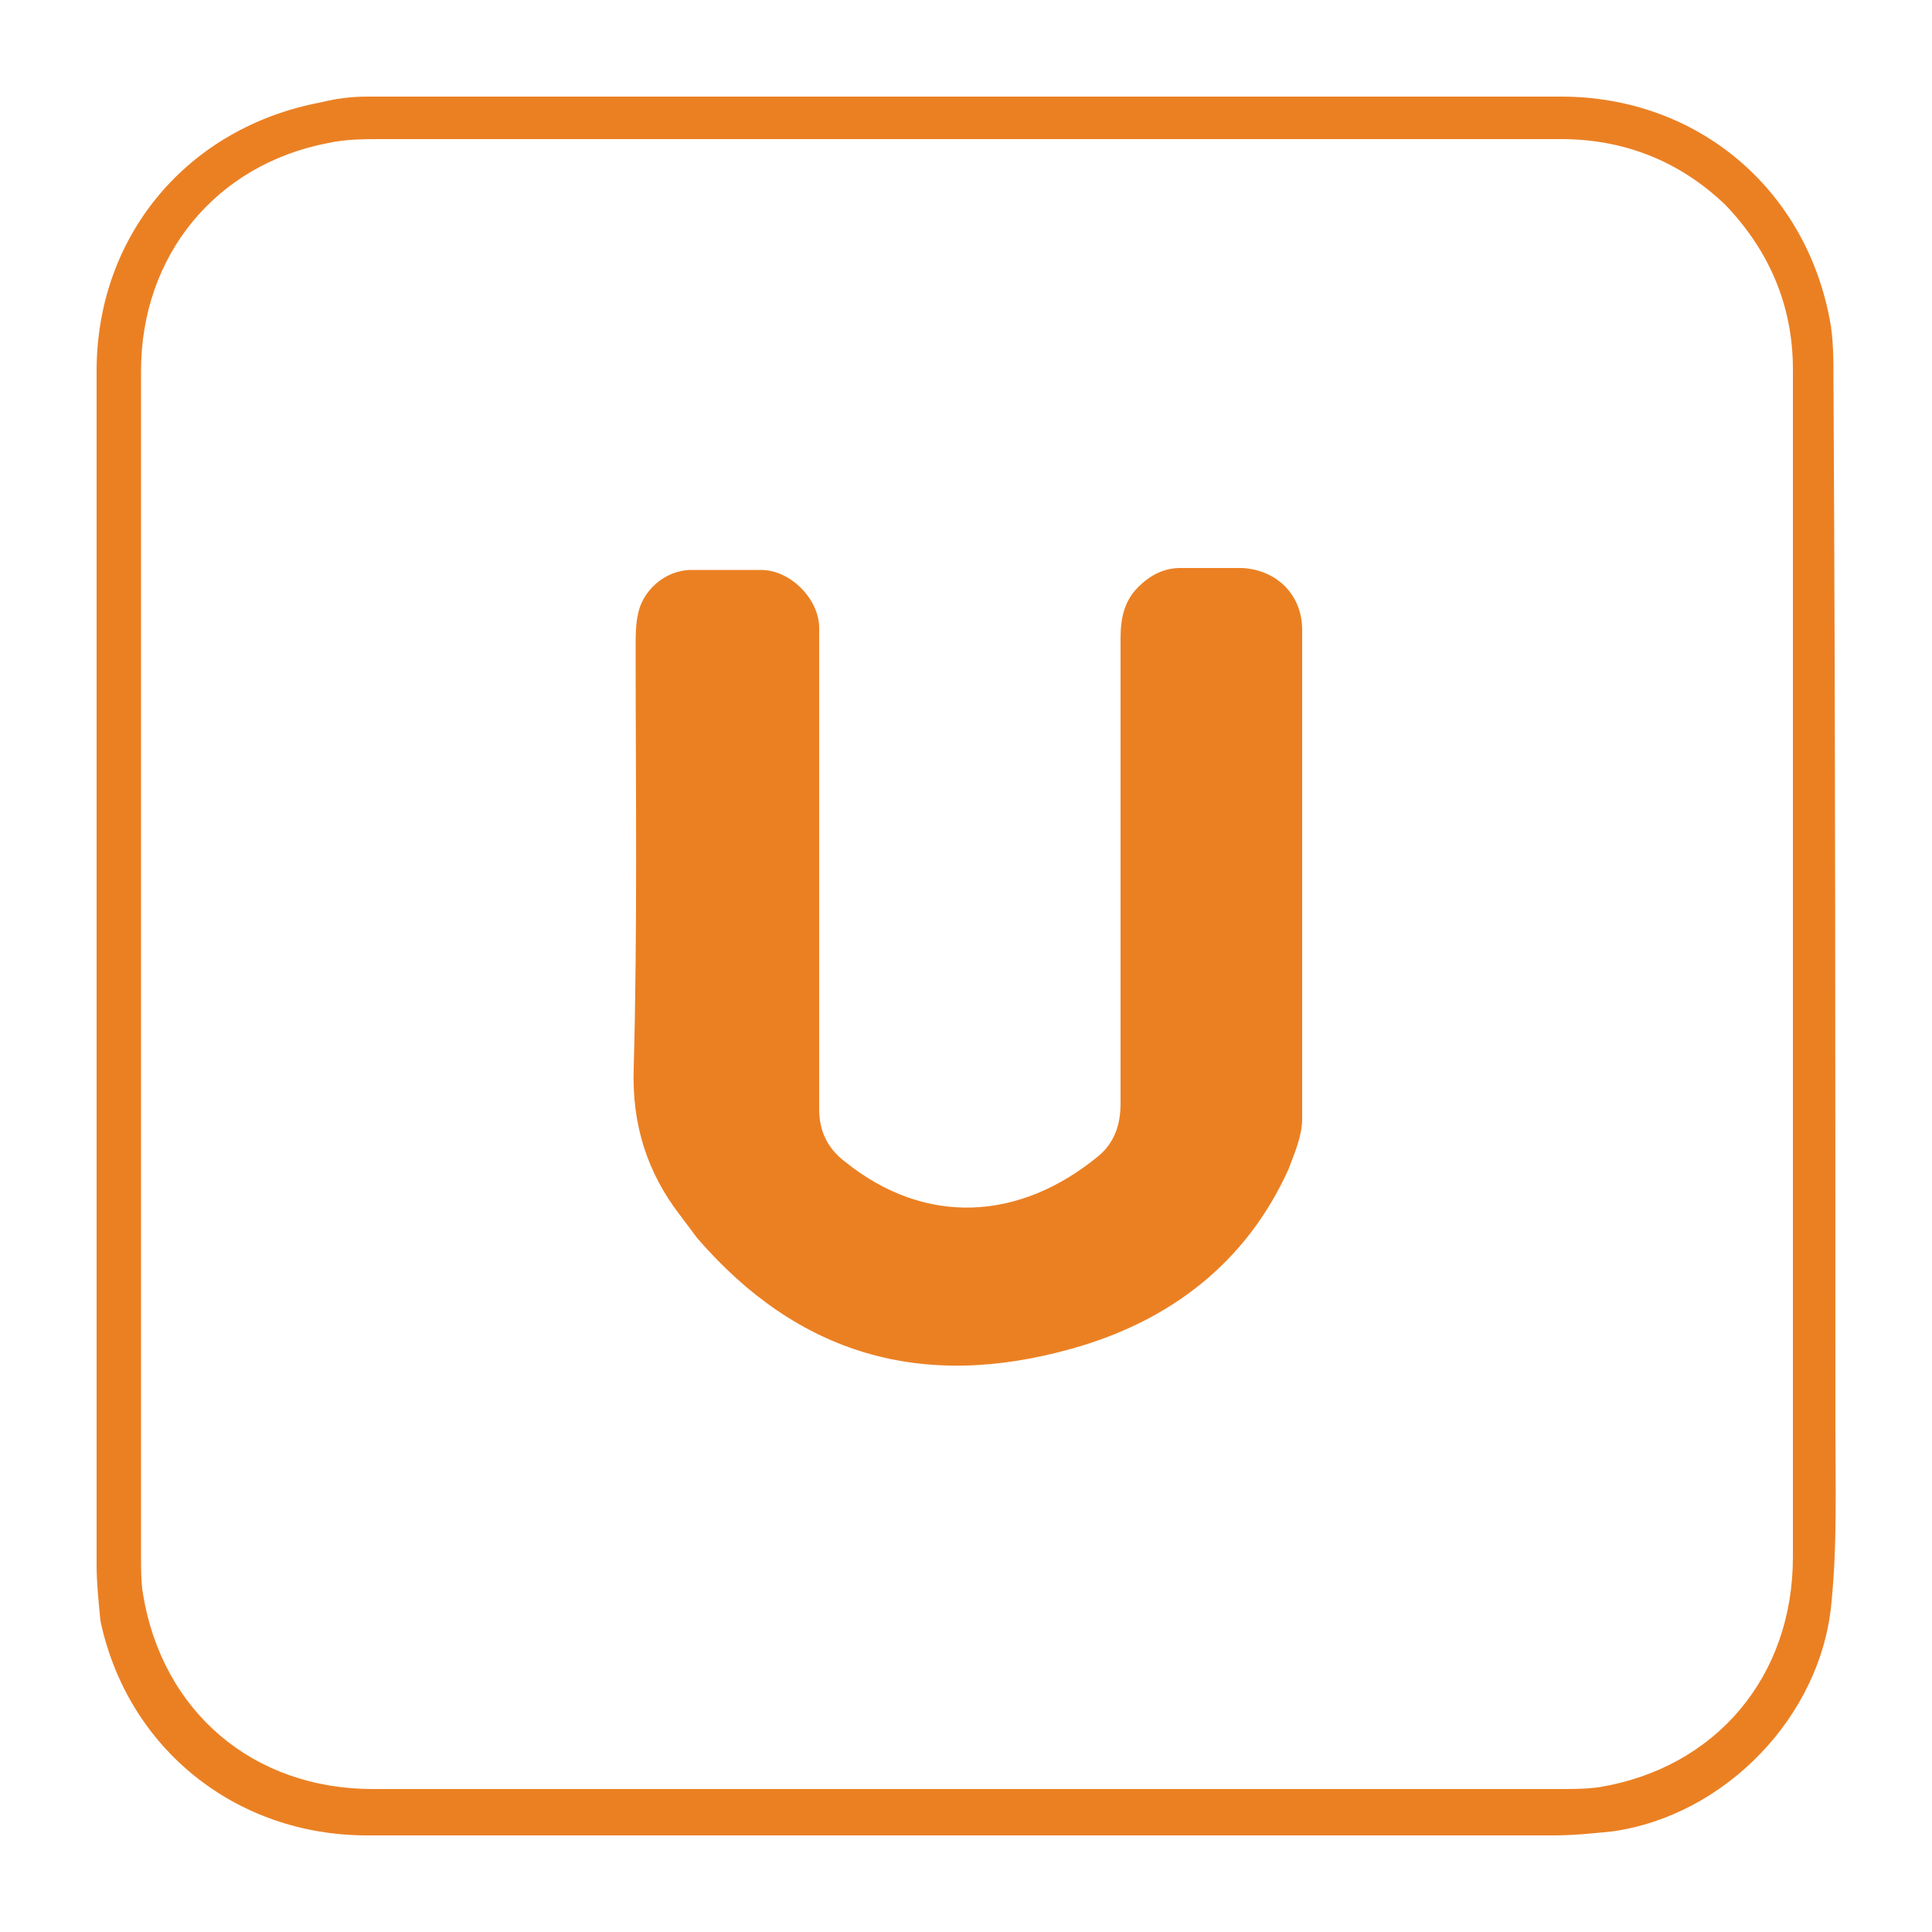 <svg xmlns="http://www.w3.org/2000/svg" xmlns:xlink="http://www.w3.org/1999/xlink" id="Layer_1" x="0px" y="0px" viewBox="0 0 100 100" style="enable-background:new 0 0 100 100;" xml:space="preserve"><style type="text/css">	.st0{fill:#EB8023;}</style><g>	<path class="st0" d="M95,73.7c0,3.1,0.1,6.2-0.2,9.2c-0.5,5.9-5.5,11.1-11.4,11.9c-1,0.1-2,0.2-3,0.2c-20.5,0-40.9,0-61.4,0  c-6.8,0-12.4-4.5-13.8-11.1C5.1,82.9,5,81.9,5,81c0-20.6,0-41.2,0-61.8c0-7,4.7-12.6,11.6-13.9C17.4,5.1,18.2,5,19,5  c20.6,0,41.2,0,61.8,0c7,0,12.6,4.7,13.9,11.5c0.2,1,0.2,2.1,0.2,3.2C95,37.7,95,55.6,95,73.7 M89.3,10.6c-2.4-2.3-5.3-3.4-8.5-3.4  c-20.3,0-40.7,0-61,0c-0.9,0-1.9,0-2.8,0.2c-5.8,1.1-9.7,5.8-9.7,11.8c0,20.5,0,41,0,61.4c0,0.6,0,1.3,0.1,1.9  c1,6.1,5.7,10.1,11.9,10.1c20.5,0,41,0,61.4,0c0.7,0,1.4,0,2.1-0.1c6-1,10-5.7,10-11.9c0-20.5,0-41,0-61.5  C92.8,16,91.7,13.1,89.3,10.6z"></path>	<path class="st0" d="M36.1,64.1c-0.3-0.4-0.6-0.8-0.9-1.2c-1.7-2.2-2.5-4.7-2.4-7.6c0.2-7.3,0.1-14.6,0.1-21.8c0-0.5,0-1.1,0.1-1.6  c0.2-1.3,1.4-2.4,2.8-2.4c1.2,0,2.4,0,3.6,0c1.5,0,3,1.5,3,3c0,7.2,0,14.4,0,21.6c0,1.1,0,2.2,0,3.3c0,1.1,0.4,2,1.3,2.7  c4.2,3.4,9.1,3.1,13.2-0.3c0.8-0.7,1.1-1.6,1.1-2.7c0-8,0-16.1,0-24.1c0-1,0.2-1.9,0.9-2.6c0.6-0.6,1.3-1,2.2-1c1.1,0,2.1,0,3.2,0  c1.8,0.1,3.1,1.4,3.1,3.2c0,8.4,0,16.8,0,25.3c0,0.9-0.4,1.8-0.7,2.6c-2.2,4.9-6.2,7.9-11.2,9.3C47.7,72,41.3,70.1,36.1,64.1z"></path></g></svg>